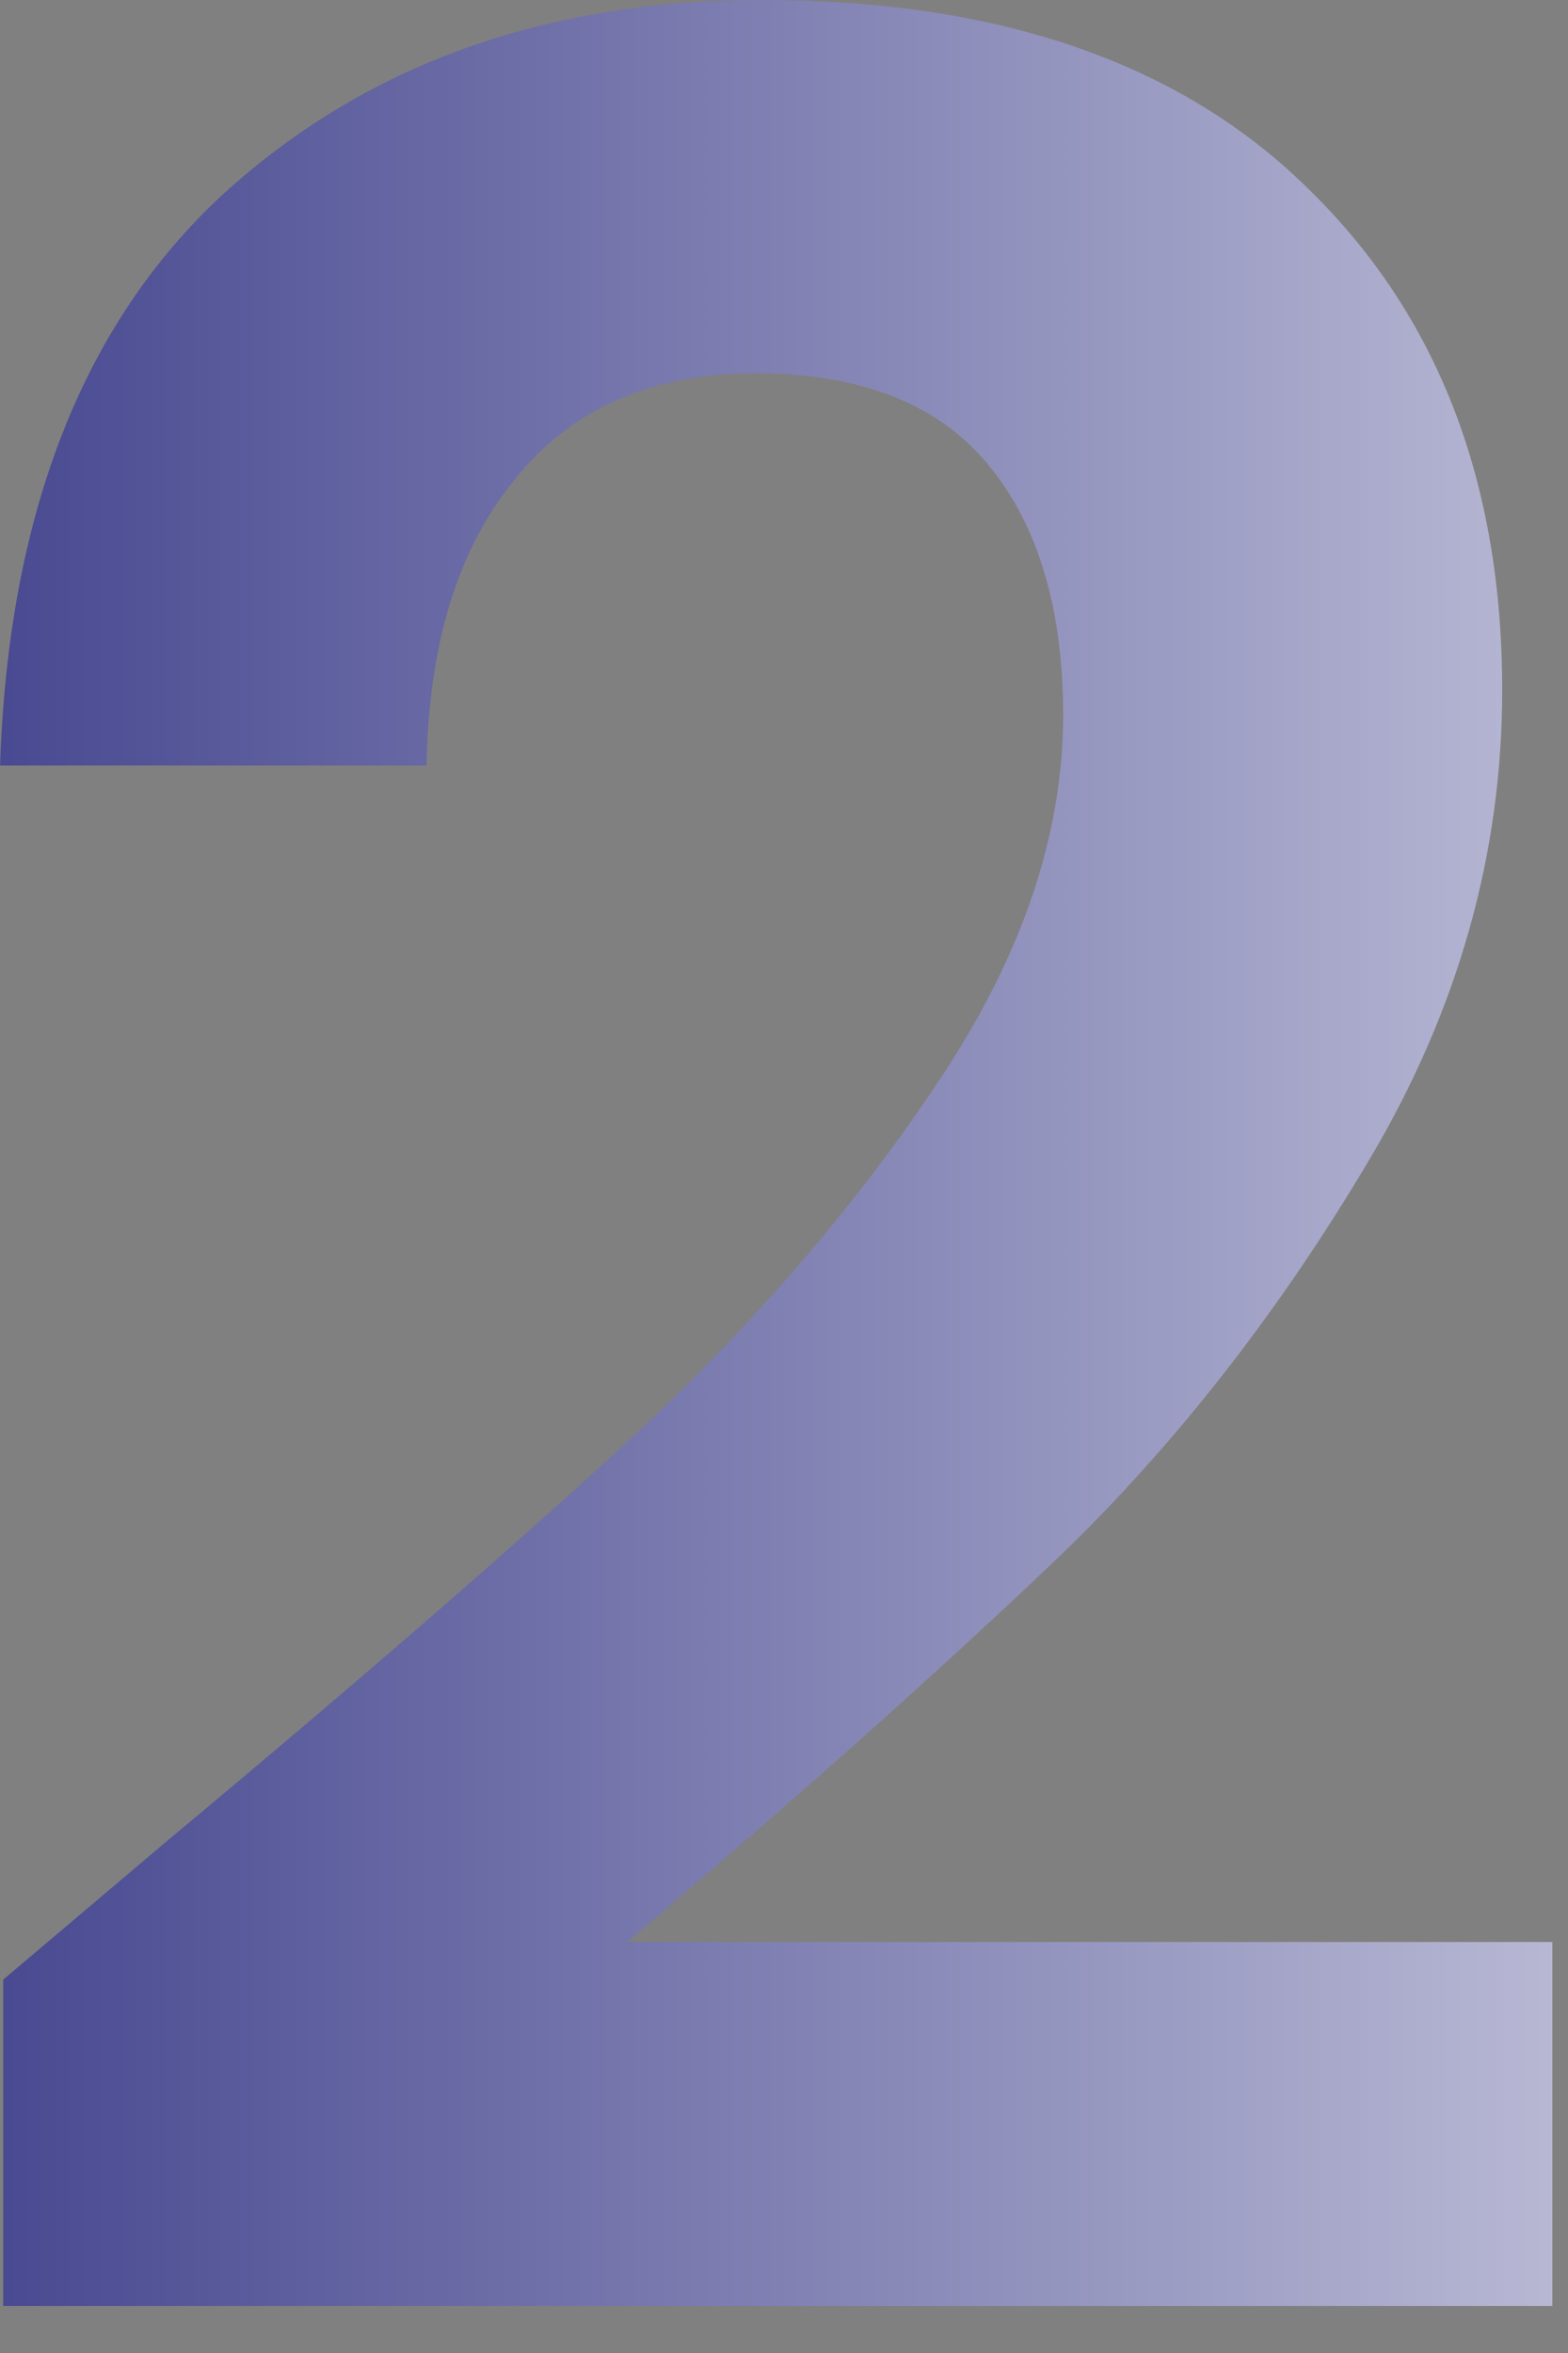 <svg width="30" height="45" viewBox="0 0 30 45" fill="none" xmlns="http://www.w3.org/2000/svg">
<rect x="0" y="0" width="30" height="45" fill="#808080" stroke="none"/>
<path d="M3.181 35.22C7.021 32.02 10.081 29.36 12.361 27.24C14.641 25.08 16.541 22.84 18.061 20.52C19.581 18.2 20.341 15.92 20.341 13.68C20.341 11.64 19.861 10.04 18.901 8.88C17.941 7.72 16.461 7.14 14.461 7.14C12.461 7.14 10.921 7.82 9.841 9.18C8.761 10.5 8.201 12.32 8.161 14.64H0.001C0.161 9.84 1.581 6.2 4.261 3.72C6.981 1.24 10.421 -5.26905e-05 14.581 -5.26905e-05C19.141 -5.26905e-05 22.641 1.22 25.081 3.66C27.521 6.06 28.741 9.24 28.741 13.2C28.741 16.32 27.901 19.3 26.221 22.14C24.541 24.98 22.621 27.46 20.461 29.58C18.301 31.66 15.481 34.18 12.001 37.14H29.701V44.1H0.061V37.86L3.181 35.22Z" fill="url(#paint0_linear_3851_15179)"/>
<defs>
<linearGradient id="paint0_linear_3851_15179" x1="-6.372" y1="-21.3" x2="49.035" y2="-21.3" gradientUnits="userSpaceOnUse">
<stop stop-color="#313283"/>
<stop offset="1" stop-color="white"/>
</linearGradient>
</defs>
</svg>
